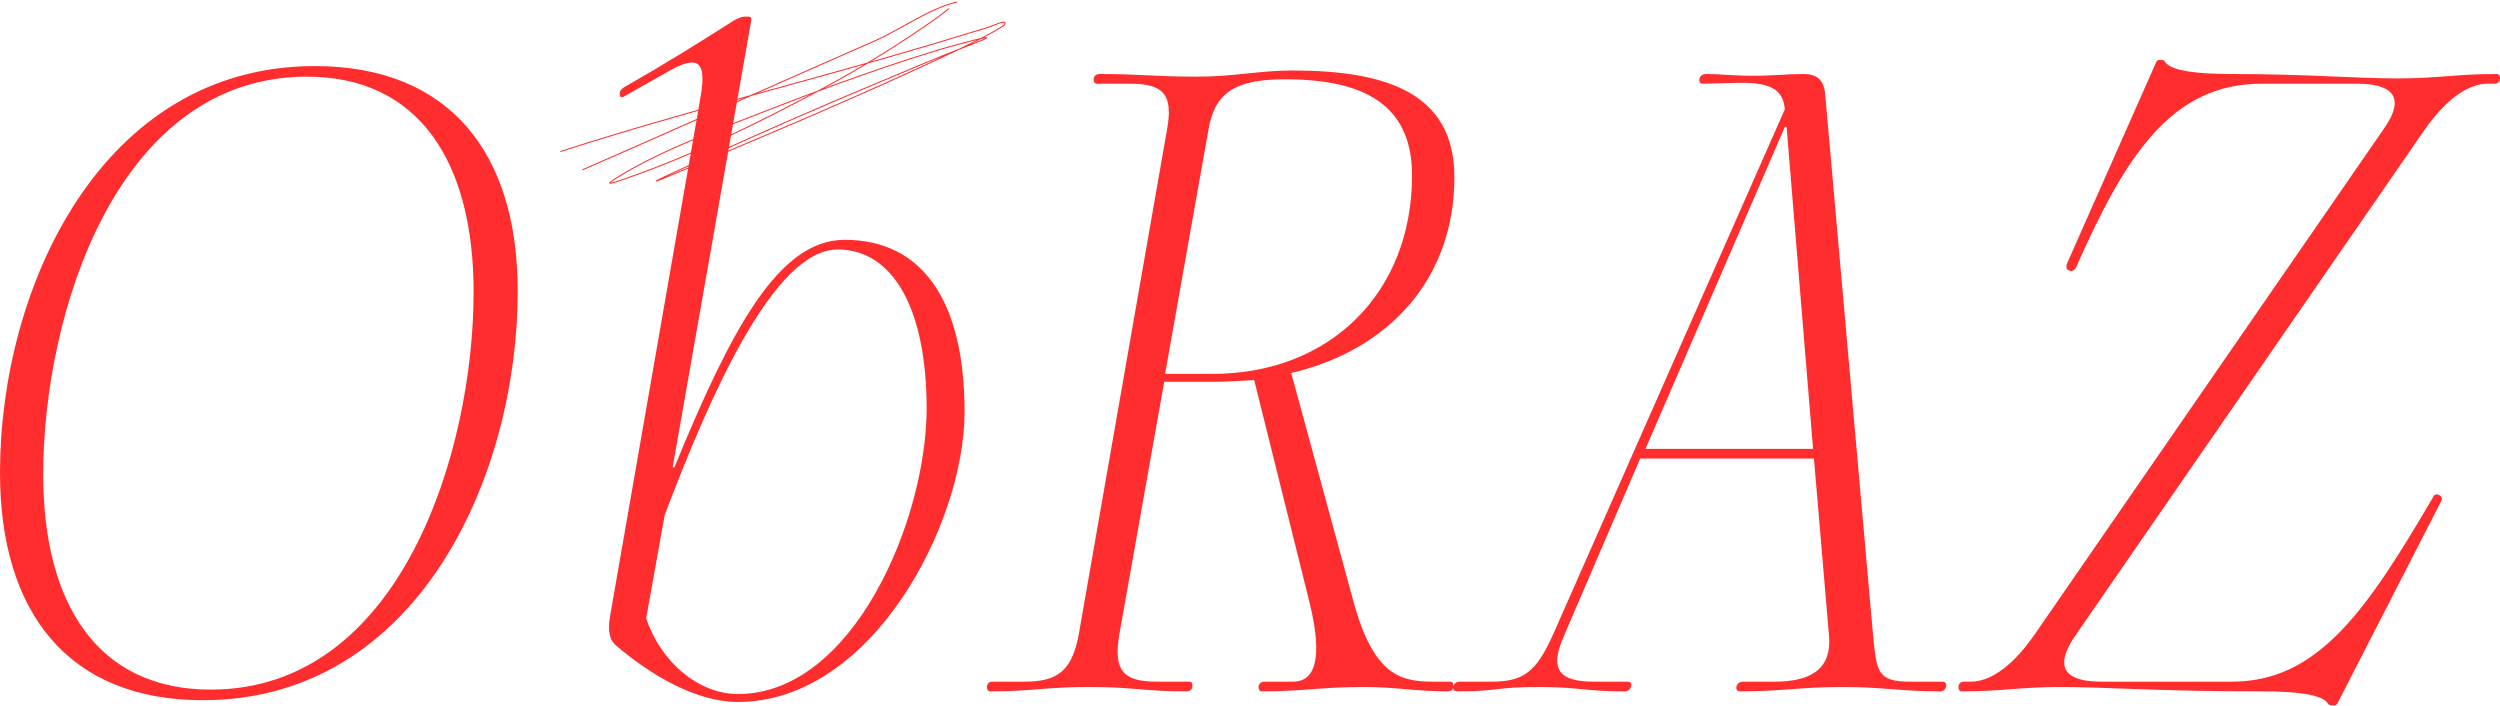 <?xml version="1.0" encoding="UTF-8"?> <svg xmlns="http://www.w3.org/2000/svg" width="4918" height="1388" viewBox="0 0 4918 1388" fill="none"> <path d="M-0 929.791C-0 1203.92 133.594 1377.42 399.048 1377.42C820.651 1377.42 1018.44 938.466 1018.44 572.383C1018.44 301.724 884.846 129.96 619.392 129.96C199.524 129.96 -0 565.443 -0 929.791ZM85.014 933.261C85.014 619.228 229.019 150.78 603.777 150.78C825.856 150.78 931.691 320.809 931.691 574.118C931.691 886.417 789.421 1356.6 414.663 1356.6C190.849 1356.6 85.014 1186.57 85.014 933.261ZM1200.03 1212.6C1194.83 1243.83 1200.03 1261.18 1213.91 1271.59C1279.84 1327.1 1368.33 1380.89 1451.61 1380.89C1715.32 1380.89 1897.5 1030.42 1897.5 810.077C1897.5 591.468 1814.22 471.753 1661.54 471.753C1531.42 471.753 1437.73 648.723 1326.69 919.381H1323.22L1477.63 41.475C1479.37 36.27 1477.63 32.8 1472.43 32.8H1463.75C1458.55 32.8 1451.61 36.27 1444.67 39.74C1359.65 93.525 1312.81 123.02 1227.79 171.599C1222.59 175.069 1219.12 178.539 1219.12 183.744V185.479C1219.12 190.684 1222.59 192.419 1226.06 190.684L1305.87 145.575C1331.89 129.96 1349.24 123.02 1361.39 123.02C1383.94 123.02 1385.68 149.045 1377 197.624L1200.03 1212.6ZM1271.17 1216.07L1307.6 1013.07C1397.82 775.377 1522.74 490.838 1647.66 490.838C1760.43 490.838 1822.89 614.023 1822.89 803.137C1822.89 1021.75 1678.89 1365.27 1451.61 1365.27C1373.53 1365.27 1298.93 1301.08 1271.17 1216.07ZM2121.95 1249.03C2108.07 1321.9 2078.58 1340.98 2014.38 1340.98H1951.92C1944.98 1340.98 1941.51 1346.19 1941.51 1351.39C1941.51 1356.6 1943.25 1360.07 1948.45 1360.07C2030 1360.07 2057.76 1351.39 2142.77 1351.39C2229.52 1351.39 2250.34 1360.07 2333.62 1360.07C2342.29 1360.07 2345.76 1354.86 2345.76 1349.66C2345.76 1344.45 2344.03 1340.98 2340.56 1340.98H2276.36C2212.17 1340.98 2189.61 1321.9 2201.76 1249.03L2290.24 751.087H2385.67C2411.69 751.087 2439.45 749.352 2467.21 747.617L2574.78 1179.63C2590.4 1242.09 2607.75 1340.98 2543.55 1340.98H2488.03C2479.36 1340.98 2475.89 1346.19 2475.89 1351.39C2475.89 1356.6 2477.62 1360.07 2482.83 1360.07C2562.64 1360.07 2600.81 1351.39 2682.35 1351.39C2746.55 1351.39 2784.72 1360.07 2848.91 1360.07C2855.85 1360.07 2859.32 1354.86 2859.32 1349.66C2859.32 1344.45 2857.59 1340.98 2852.38 1340.98H2819.42C2755.22 1340.98 2701.44 1328.84 2661.53 1179.63L2540.08 733.737C2732.67 688.627 2861.06 548.093 2861.06 348.569C2861.06 183.744 2729.2 138.635 2541.82 138.635C2477.62 138.635 2429.04 150.78 2354.44 150.78C2269.42 150.78 2245.13 145.575 2163.59 145.575C2154.92 145.575 2151.45 150.78 2151.45 155.985C2151.45 161.189 2153.18 164.659 2158.39 164.659H2222.58C2286.77 164.659 2309.33 183.744 2295.45 256.614L2121.95 1249.03ZM2291.98 735.472L2376.99 256.614C2389.14 183.744 2427.31 155.985 2527.94 155.985C2684.09 155.985 2777.78 206.299 2777.78 345.099C2777.78 575.853 2616.42 735.472 2385.67 735.472H2291.98ZM3054.83 1249.03C3021.87 1321.9 2997.58 1340.98 2933.38 1340.98H2870.93C2863.99 1340.98 2858.78 1346.19 2858.78 1353.13C2858.78 1358.33 2862.25 1360.07 2869.19 1360.07C2945.53 1360.07 2943.79 1351.39 3025.34 1351.39C3105.15 1351.39 3119.03 1360.07 3197.1 1360.07C3204.04 1360.07 3209.25 1353.13 3209.25 1347.92C3209.25 1342.72 3205.78 1340.98 3200.57 1340.98H3136.38C3072.18 1340.98 3044.42 1321.9 3077.39 1249.03L3226.6 902.032H3568.39L3597.89 1249.03C3604.83 1321.9 3554.51 1340.98 3490.32 1340.98H3429.59C3420.92 1340.98 3415.71 1346.19 3415.71 1353.13C3415.71 1358.33 3419.18 1360.07 3424.39 1360.07C3504.2 1360.07 3542.37 1351.39 3623.91 1351.39C3703.72 1351.39 3738.42 1360.07 3816.5 1360.07C3823.44 1360.07 3828.64 1354.86 3828.64 1347.92C3828.64 1344.45 3826.91 1340.98 3819.97 1340.98H3757.51C3693.31 1340.98 3691.58 1321.9 3684.64 1249.03L3590.95 190.684C3589.21 161.189 3578.8 145.575 3547.57 145.575C3516.34 145.575 3488.58 149.045 3448.68 149.045C3408.77 149.045 3384.48 145.575 3356.72 145.575C3348.05 145.575 3342.84 150.78 3342.84 157.72C3342.84 162.924 3346.31 164.659 3351.52 164.659L3419.18 162.924C3492.05 161.189 3507.67 182.009 3511.14 214.974L3054.83 1249.03ZM3237.01 882.947L3511.14 249.674H3514.61L3566.66 882.947H3237.01ZM4001.92 1249.03C3953.34 1318.43 3909.97 1340.98 3877 1340.98H3863.12C3857.92 1340.98 3852.71 1344.45 3852.71 1351.39C3852.71 1356.6 3854.45 1360.07 3859.65 1360.07C3939.46 1360.07 3974.16 1351.39 4053.97 1351.39C4138.99 1351.39 4243.09 1360.07 4451.29 1360.07C4513.75 1360.07 4569.27 1365.27 4579.68 1384.36C4581.41 1386.09 4583.15 1387.83 4588.35 1387.83H4591.82C4595.29 1387.83 4597.03 1386.09 4598.76 1382.62L4801.76 987.046C4805.23 981.841 4803.49 976.636 4800.02 974.901L4796.55 973.166C4793.08 971.431 4787.88 973.166 4786.14 978.371C4656.02 1200.45 4560.59 1340.98 4390.56 1340.98H4133.78C4069.59 1340.98 4034.89 1318.43 4083.47 1249.03L4768.79 256.614C4817.37 187.214 4860.75 164.659 4893.71 164.659H4907.59C4914.53 164.659 4918 159.454 4918 154.249C4918 149.045 4916.27 145.575 4911.06 145.575C4831.25 145.575 4796.55 154.249 4716.74 154.249C4631.73 154.249 4538.04 145.575 4388.83 145.575C4326.37 145.575 4270.85 140.37 4258.7 121.285C4258.7 119.55 4255.23 117.815 4251.76 117.815H4250.03C4246.56 117.815 4243.09 117.815 4241.35 123.02L4066.12 518.598C4064.38 523.803 4064.38 529.008 4067.85 530.743L4071.32 532.478C4074.79 534.213 4080 532.478 4083.47 527.273C4182.36 303.459 4272.58 164.659 4449.55 164.659H4636.93C4701.13 164.659 4737.56 187.214 4687.25 256.614L4001.92 1249.03Z" fill="#FF2D2D"></path> <path d="M1103.04 297.926C1346.08 219.525 1595.85 158.365 1840.69 85.111C1874.6 74.968 1908.37 64.362 1942.3 54.309C1953.51 50.988 1981.15 36.699 1976.7 47.508C1975.4 50.666 1971.6 52.093 1968.7 53.909C1940.76 71.457 1899.45 90.855 1873.5 103.112C1697.71 186.142 1518.2 261.303 1339.06 336.729C1204 393.597 1394.37 307.967 1418.26 297.126C1518.66 251.569 1619.83 207.776 1721.49 165.117C1787.98 137.214 1854.5 108.786 1921.9 83.111C1989.95 57.188 1857.92 94.638 1847.09 97.912C1708.45 139.843 1572.23 192.313 1437.47 245.122C1362.56 274.475 1287.08 304.665 1218.25 346.729C1185.73 366.6 1199.75 362.028 1227.85 352.33C1361.15 306.325 1490.13 242.634 1614.28 176.317C1694.32 133.562 1771.93 85.707 1845.89 33.107C1850.32 29.963 1882.79 3.884 1882.7 3.905C1830.1 15.593 1769.31 59.242 1720.29 80.711C1528.71 164.603 1337.92 250.241 1146.25 333.928" stroke="#FF2D2D" stroke-width="2" stroke-linecap="round"></path> </svg> 